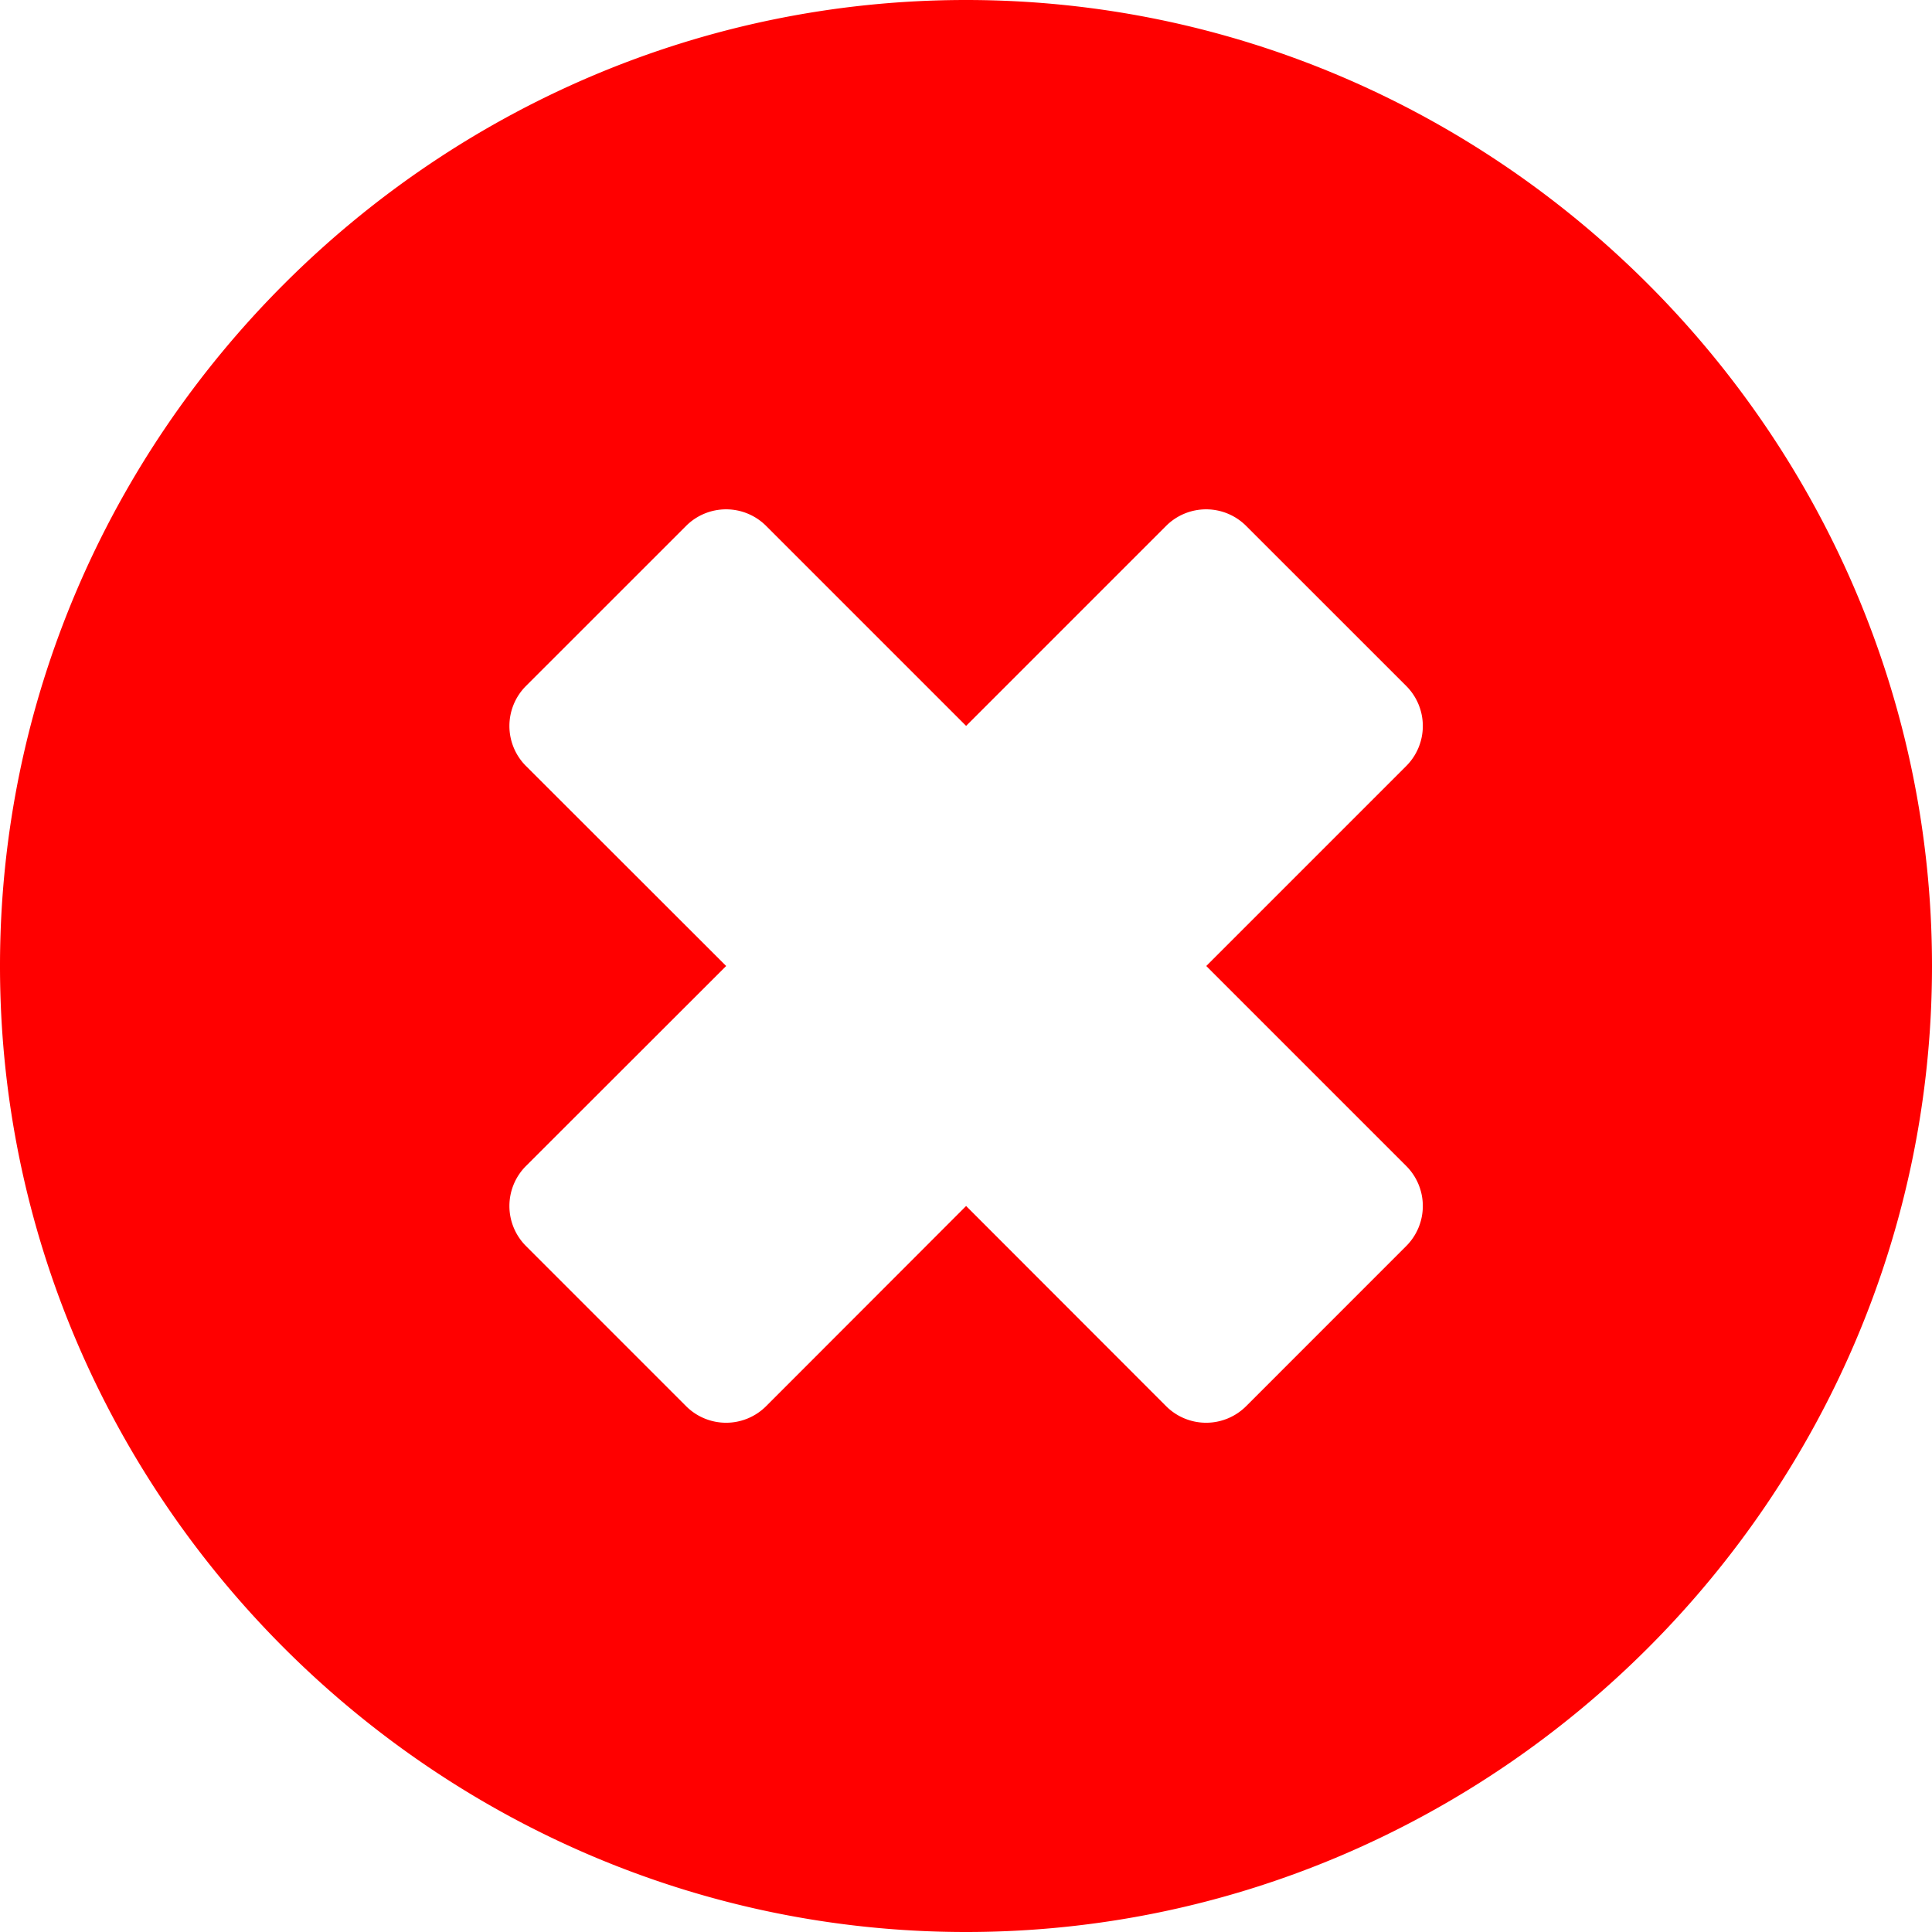 <svg xmlns="http://www.w3.org/2000/svg" viewBox="0 0 512 512"><defs><style>.cls-1{fill:red;}</style></defs><g id="Ebene_2" data-name="Ebene 2"><g id="Ebene_1-2" data-name="Ebene 1"><path class="cls-1" d="M256,0C115.39,0,0,115.39,0,256S115.39,512,256,512,512,396.61,512,256,396.61,0,256,0ZM372.67,309a15,15,0,0,1,0,21.21l-42.43,42.44a15,15,0,0,1-21.21,0l-53-53.05-53,53.05a15,15,0,0,1-21.21,0l-42.43-42.44a15,15,0,0,1,0-21.21l53.05-53-53.05-53a15,15,0,0,1,0-21.21l42.43-42.42a15,15,0,0,1,21.21,0l53,53,53-53a15,15,0,0,1,21.21,0l42.43,42.42a15,15,0,0,1,0,21.21l-53,53Z"/></g></g></svg>